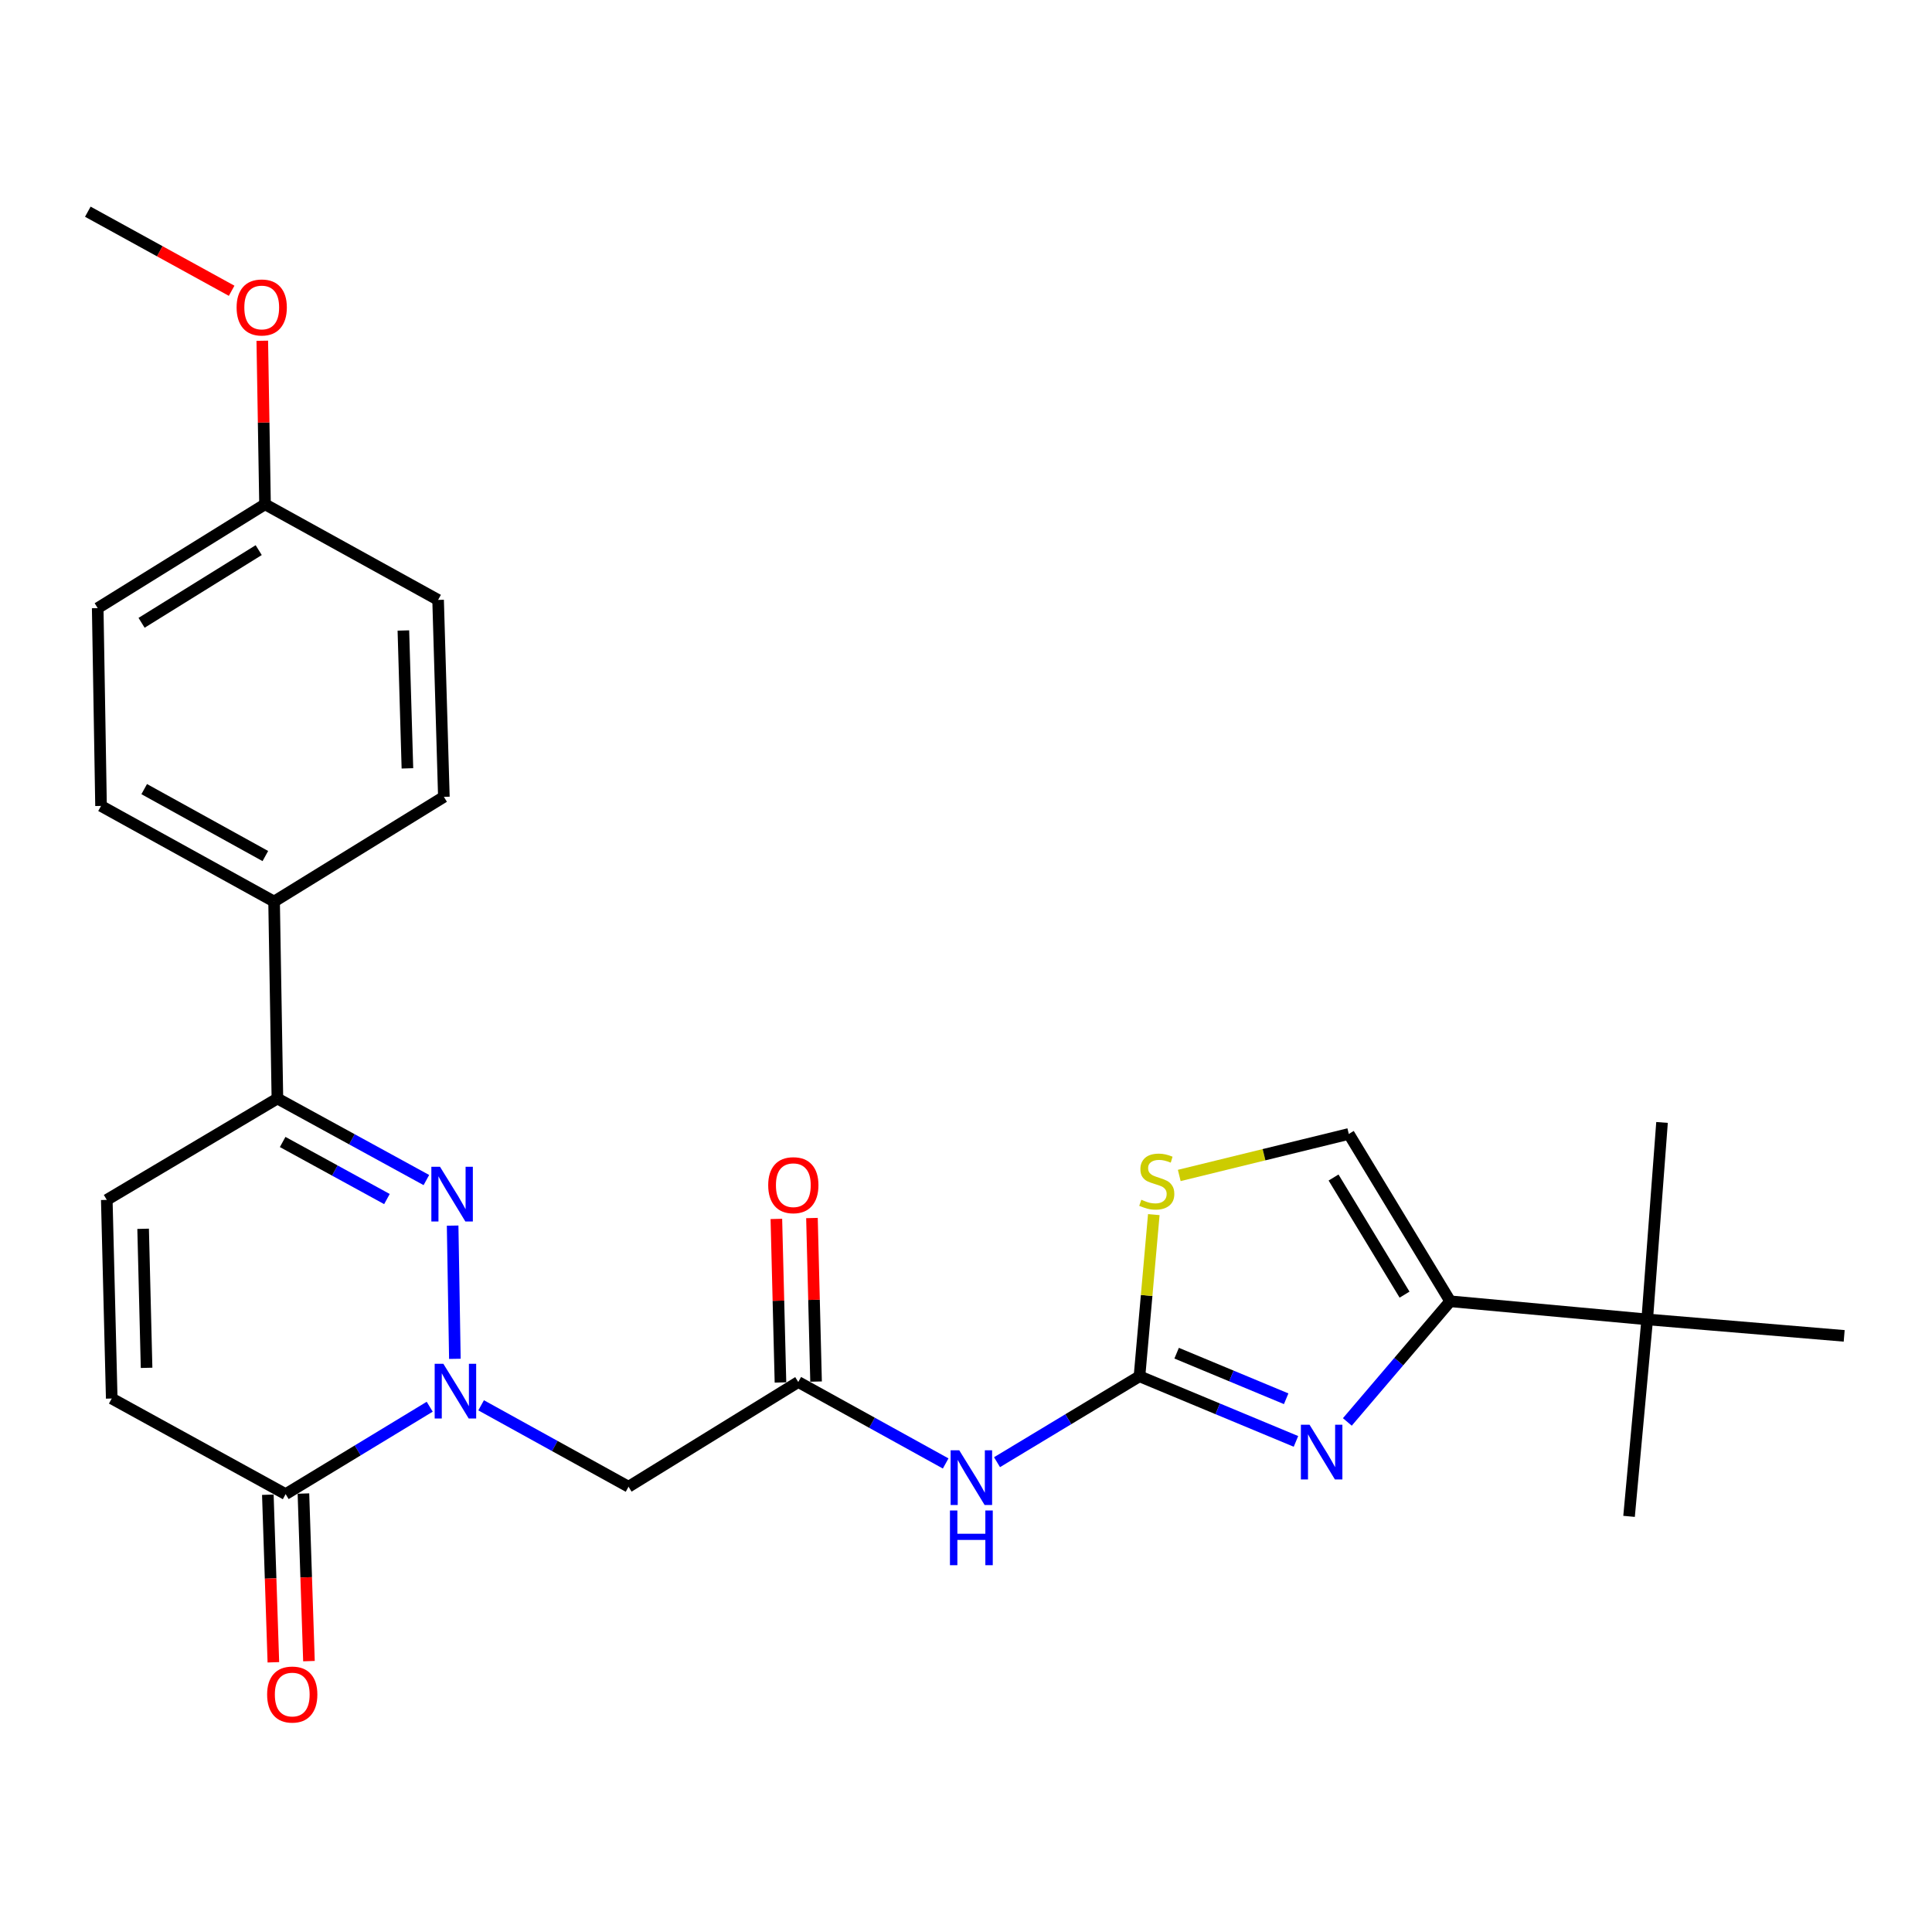<?xml version='1.0' encoding='iso-8859-1'?>
<svg version='1.1' baseProfile='full'
              xmlns='http://www.w3.org/2000/svg'
                      xmlns:rdkit='http://www.rdkit.org/xml'
                      xmlns:xlink='http://www.w3.org/1999/xlink'
                  xml:space='preserve'
width='1000px' height='1000px' viewBox='0 0 1000 1000'>
<!-- END OF HEADER -->
<rect style='opacity:1.0;fill:#FFFFFF;stroke:none' width='1000' height='1000' x='0' y='0'> </rect>
<path class='bond-0' d='M 235.445,703.332 L 234.282,634.373' style='fill:none;fill-rule:evenodd;stroke:#0000FF;stroke-width:6px;stroke-linecap:butt;stroke-linejoin:miter;stroke-opacity:1' />
<path class='bond-4' d='M 222.417,728.117 L 185.131,750.739' style='fill:none;fill-rule:evenodd;stroke:#0000FF;stroke-width:6px;stroke-linecap:butt;stroke-linejoin:miter;stroke-opacity:1' />
<path class='bond-4' d='M 185.131,750.739 L 147.844,773.361' style='fill:none;fill-rule:evenodd;stroke:#000000;stroke-width:6px;stroke-linecap:butt;stroke-linejoin:miter;stroke-opacity:1' />
<path class='bond-6' d='M 249.026,727.385 L 287.178,748.454' style='fill:none;fill-rule:evenodd;stroke:#0000FF;stroke-width:6px;stroke-linecap:butt;stroke-linejoin:miter;stroke-opacity:1' />
<path class='bond-6' d='M 287.178,748.454 L 325.33,769.522' style='fill:none;fill-rule:evenodd;stroke:#000000;stroke-width:6px;stroke-linecap:butt;stroke-linejoin:miter;stroke-opacity:1' />
<path class='bond-7' d='M 220.69,610.793 L 182.138,589.692' style='fill:none;fill-rule:evenodd;stroke:#0000FF;stroke-width:6px;stroke-linecap:butt;stroke-linejoin:miter;stroke-opacity:1' />
<path class='bond-7' d='M 182.138,589.692 L 143.586,568.591' style='fill:none;fill-rule:evenodd;stroke:#000000;stroke-width:6px;stroke-linecap:butt;stroke-linejoin:miter;stroke-opacity:1' />
<path class='bond-7' d='M 200.277,620.628 L 173.29,605.857' style='fill:none;fill-rule:evenodd;stroke:#0000FF;stroke-width:6px;stroke-linecap:butt;stroke-linejoin:miter;stroke-opacity:1' />
<path class='bond-7' d='M 173.29,605.857 L 146.303,591.087' style='fill:none;fill-rule:evenodd;stroke:#000000;stroke-width:6px;stroke-linecap:butt;stroke-linejoin:miter;stroke-opacity:1' />
<path class='bond-1' d='M 589.797,712.363 L 552.926,734.594' style='fill:none;fill-rule:evenodd;stroke:#000000;stroke-width:6px;stroke-linecap:butt;stroke-linejoin:miter;stroke-opacity:1' />
<path class='bond-1' d='M 552.926,734.594 L 516.055,756.825' style='fill:none;fill-rule:evenodd;stroke:#0000FF;stroke-width:6px;stroke-linecap:butt;stroke-linejoin:miter;stroke-opacity:1' />
<path class='bond-2' d='M 589.797,712.363 L 630.292,729.213' style='fill:none;fill-rule:evenodd;stroke:#000000;stroke-width:6px;stroke-linecap:butt;stroke-linejoin:miter;stroke-opacity:1' />
<path class='bond-2' d='M 630.292,729.213 L 670.786,746.064' style='fill:none;fill-rule:evenodd;stroke:#0000FF;stroke-width:6px;stroke-linecap:butt;stroke-linejoin:miter;stroke-opacity:1' />
<path class='bond-2' d='M 609.025,700.404 L 637.371,712.199' style='fill:none;fill-rule:evenodd;stroke:#000000;stroke-width:6px;stroke-linecap:butt;stroke-linejoin:miter;stroke-opacity:1' />
<path class='bond-2' d='M 637.371,712.199 L 665.717,723.994' style='fill:none;fill-rule:evenodd;stroke:#0000FF;stroke-width:6px;stroke-linecap:butt;stroke-linejoin:miter;stroke-opacity:1' />
<path class='bond-9' d='M 589.797,712.363 L 593.5,670.522' style='fill:none;fill-rule:evenodd;stroke:#000000;stroke-width:6px;stroke-linecap:butt;stroke-linejoin:miter;stroke-opacity:1' />
<path class='bond-9' d='M 593.5,670.522 L 597.204,628.68' style='fill:none;fill-rule:evenodd;stroke:#CCCC00;stroke-width:6px;stroke-linecap:butt;stroke-linejoin:miter;stroke-opacity:1' />
<path class='bond-3' d='M 697.383,735.99 L 724.004,704.765' style='fill:none;fill-rule:evenodd;stroke:#0000FF;stroke-width:6px;stroke-linecap:butt;stroke-linejoin:miter;stroke-opacity:1' />
<path class='bond-3' d='M 724.004,704.765 L 750.626,673.541' style='fill:none;fill-rule:evenodd;stroke:#000000;stroke-width:6px;stroke-linecap:butt;stroke-linejoin:miter;stroke-opacity:1' />
<path class='bond-13' d='M 750.626,673.541 L 852.596,682.919' style='fill:none;fill-rule:evenodd;stroke:#000000;stroke-width:6px;stroke-linecap:butt;stroke-linejoin:miter;stroke-opacity:1' />
<path class='bond-29' d='M 750.626,673.541 L 698.135,586.938' style='fill:none;fill-rule:evenodd;stroke:#000000;stroke-width:6px;stroke-linecap:butt;stroke-linejoin:miter;stroke-opacity:1' />
<path class='bond-29' d='M 726.992,670.102 L 690.249,609.48' style='fill:none;fill-rule:evenodd;stroke:#000000;stroke-width:6px;stroke-linecap:butt;stroke-linejoin:miter;stroke-opacity:1' />
<path class='bond-11' d='M 147.844,773.361 L 57.832,723.871' style='fill:none;fill-rule:evenodd;stroke:#000000;stroke-width:6px;stroke-linecap:butt;stroke-linejoin:miter;stroke-opacity:1' />
<path class='bond-15' d='M 138.635,773.665 L 140.066,817.033' style='fill:none;fill-rule:evenodd;stroke:#000000;stroke-width:6px;stroke-linecap:butt;stroke-linejoin:miter;stroke-opacity:1' />
<path class='bond-15' d='M 140.066,817.033 L 141.497,860.401' style='fill:none;fill-rule:evenodd;stroke:#FF0000;stroke-width:6px;stroke-linecap:butt;stroke-linejoin:miter;stroke-opacity:1' />
<path class='bond-15' d='M 157.054,773.057 L 158.484,816.425' style='fill:none;fill-rule:evenodd;stroke:#000000;stroke-width:6px;stroke-linecap:butt;stroke-linejoin:miter;stroke-opacity:1' />
<path class='bond-15' d='M 158.484,816.425 L 159.915,859.794' style='fill:none;fill-rule:evenodd;stroke:#FF0000;stroke-width:6px;stroke-linecap:butt;stroke-linejoin:miter;stroke-opacity:1' />
<path class='bond-5' d='M 489.476,757.485 L 451.329,736.408' style='fill:none;fill-rule:evenodd;stroke:#0000FF;stroke-width:6px;stroke-linecap:butt;stroke-linejoin:miter;stroke-opacity:1' />
<path class='bond-5' d='M 451.329,736.408 L 413.182,715.332' style='fill:none;fill-rule:evenodd;stroke:#000000;stroke-width:6px;stroke-linecap:butt;stroke-linejoin:miter;stroke-opacity:1' />
<path class='bond-8' d='M 325.33,769.522 L 413.182,715.332' style='fill:none;fill-rule:evenodd;stroke:#000000;stroke-width:6px;stroke-linecap:butt;stroke-linejoin:miter;stroke-opacity:1' />
<path class='bond-14' d='M 143.586,568.591 L 141.866,466.641' style='fill:none;fill-rule:evenodd;stroke:#000000;stroke-width:6px;stroke-linecap:butt;stroke-linejoin:miter;stroke-opacity:1' />
<path class='bond-27' d='M 143.586,568.591 L 55.273,621.061' style='fill:none;fill-rule:evenodd;stroke:#000000;stroke-width:6px;stroke-linecap:butt;stroke-linejoin:miter;stroke-opacity:1' />
<path class='bond-16' d='M 422.393,715.101 L 421.331,672.776' style='fill:none;fill-rule:evenodd;stroke:#000000;stroke-width:6px;stroke-linecap:butt;stroke-linejoin:miter;stroke-opacity:1' />
<path class='bond-16' d='M 421.331,672.776 L 420.268,630.451' style='fill:none;fill-rule:evenodd;stroke:#FF0000;stroke-width:6px;stroke-linecap:butt;stroke-linejoin:miter;stroke-opacity:1' />
<path class='bond-16' d='M 403.971,715.563 L 402.908,673.238' style='fill:none;fill-rule:evenodd;stroke:#000000;stroke-width:6px;stroke-linecap:butt;stroke-linejoin:miter;stroke-opacity:1' />
<path class='bond-16' d='M 402.908,673.238 L 401.846,630.913' style='fill:none;fill-rule:evenodd;stroke:#FF0000;stroke-width:6px;stroke-linecap:butt;stroke-linejoin:miter;stroke-opacity:1' />
<path class='bond-10' d='M 610.383,608.415 L 654.259,597.676' style='fill:none;fill-rule:evenodd;stroke:#CCCC00;stroke-width:6px;stroke-linecap:butt;stroke-linejoin:miter;stroke-opacity:1' />
<path class='bond-10' d='M 654.259,597.676 L 698.135,586.938' style='fill:none;fill-rule:evenodd;stroke:#000000;stroke-width:6px;stroke-linecap:butt;stroke-linejoin:miter;stroke-opacity:1' />
<path class='bond-12' d='M 57.832,723.871 L 55.273,621.061' style='fill:none;fill-rule:evenodd;stroke:#000000;stroke-width:6px;stroke-linecap:butt;stroke-linejoin:miter;stroke-opacity:1' />
<path class='bond-12' d='M 75.871,707.99 L 74.079,636.024' style='fill:none;fill-rule:evenodd;stroke:#000000;stroke-width:6px;stroke-linecap:butt;stroke-linejoin:miter;stroke-opacity:1' />
<path class='bond-23' d='M 852.596,682.919 L 843.197,784.868' style='fill:none;fill-rule:evenodd;stroke:#000000;stroke-width:6px;stroke-linecap:butt;stroke-linejoin:miter;stroke-opacity:1' />
<path class='bond-24' d='M 852.596,682.919 L 860.264,580.979' style='fill:none;fill-rule:evenodd;stroke:#000000;stroke-width:6px;stroke-linecap:butt;stroke-linejoin:miter;stroke-opacity:1' />
<path class='bond-25' d='M 852.596,682.919 L 954.545,691.447' style='fill:none;fill-rule:evenodd;stroke:#000000;stroke-width:6px;stroke-linecap:butt;stroke-linejoin:miter;stroke-opacity:1' />
<path class='bond-17' d='M 141.866,466.641 L 52.294,417.151' style='fill:none;fill-rule:evenodd;stroke:#000000;stroke-width:6px;stroke-linecap:butt;stroke-linejoin:miter;stroke-opacity:1' />
<path class='bond-17' d='M 137.342,443.088 L 74.641,408.445' style='fill:none;fill-rule:evenodd;stroke:#000000;stroke-width:6px;stroke-linecap:butt;stroke-linejoin:miter;stroke-opacity:1' />
<path class='bond-18' d='M 141.866,466.641 L 229.748,412.452' style='fill:none;fill-rule:evenodd;stroke:#000000;stroke-width:6px;stroke-linecap:butt;stroke-linejoin:miter;stroke-opacity:1' />
<path class='bond-21' d='M 52.294,417.151 L 50.574,314.771' style='fill:none;fill-rule:evenodd;stroke:#000000;stroke-width:6px;stroke-linecap:butt;stroke-linejoin:miter;stroke-opacity:1' />
<path class='bond-20' d='M 229.748,412.452 L 226.759,310.512' style='fill:none;fill-rule:evenodd;stroke:#000000;stroke-width:6px;stroke-linecap:butt;stroke-linejoin:miter;stroke-opacity:1' />
<path class='bond-20' d='M 210.879,397.701 L 208.787,326.344' style='fill:none;fill-rule:evenodd;stroke:#000000;stroke-width:6px;stroke-linecap:butt;stroke-linejoin:miter;stroke-opacity:1' />
<path class='bond-19' d='M 137.177,261.022 L 226.759,310.512' style='fill:none;fill-rule:evenodd;stroke:#000000;stroke-width:6px;stroke-linecap:butt;stroke-linejoin:miter;stroke-opacity:1' />
<path class='bond-22' d='M 137.177,261.022 L 136.467,218.697' style='fill:none;fill-rule:evenodd;stroke:#000000;stroke-width:6px;stroke-linecap:butt;stroke-linejoin:miter;stroke-opacity:1' />
<path class='bond-22' d='M 136.467,218.697 L 135.757,176.371' style='fill:none;fill-rule:evenodd;stroke:#FF0000;stroke-width:6px;stroke-linecap:butt;stroke-linejoin:miter;stroke-opacity:1' />
<path class='bond-28' d='M 137.177,261.022 L 50.574,314.771' style='fill:none;fill-rule:evenodd;stroke:#000000;stroke-width:6px;stroke-linecap:butt;stroke-linejoin:miter;stroke-opacity:1' />
<path class='bond-28' d='M 133.904,284.742 L 73.282,322.367' style='fill:none;fill-rule:evenodd;stroke:#000000;stroke-width:6px;stroke-linecap:butt;stroke-linejoin:miter;stroke-opacity:1' />
<path class='bond-26' d='M 119.899,150.503 L 82.677,130.037' style='fill:none;fill-rule:evenodd;stroke:#FF0000;stroke-width:6px;stroke-linecap:butt;stroke-linejoin:miter;stroke-opacity:1' />
<path class='bond-26' d='M 82.677,130.037 L 45.455,109.572' style='fill:none;fill-rule:evenodd;stroke:#000000;stroke-width:6px;stroke-linecap:butt;stroke-linejoin:miter;stroke-opacity:1' />
<path  class='atom-0' d='M 229.467 705.881
L 238.747 720.881
Q 239.667 722.361, 241.147 725.041
Q 242.627 727.721, 242.707 727.881
L 242.707 705.881
L 246.467 705.881
L 246.467 734.201
L 242.587 734.201
L 232.627 717.801
Q 231.467 715.881, 230.227 713.681
Q 229.027 711.481, 228.667 710.801
L 228.667 734.201
L 224.987 734.201
L 224.987 705.881
L 229.467 705.881
' fill='#0000FF'/>
<path  class='atom-1' d='M 227.747 603.922
L 237.027 618.922
Q 237.947 620.402, 239.427 623.082
Q 240.907 625.762, 240.987 625.922
L 240.987 603.922
L 244.747 603.922
L 244.747 632.242
L 240.867 632.242
L 230.907 615.842
Q 229.747 613.922, 228.507 611.722
Q 227.307 609.522, 226.947 608.842
L 226.947 632.242
L 223.267 632.242
L 223.267 603.922
L 227.747 603.922
' fill='#0000FF'/>
<path  class='atom-3' d='M 677.819 737.435
L 687.099 752.435
Q 688.019 753.915, 689.499 756.595
Q 690.979 759.275, 691.059 759.435
L 691.059 737.435
L 694.819 737.435
L 694.819 765.755
L 690.939 765.755
L 680.979 749.355
Q 679.819 747.435, 678.579 745.235
Q 677.379 743.035, 677.019 742.355
L 677.019 765.755
L 673.339 765.755
L 673.339 737.435
L 677.819 737.435
' fill='#0000FF'/>
<path  class='atom-6' d='M 496.514 750.673
L 505.794 765.673
Q 506.714 767.153, 508.194 769.833
Q 509.674 772.513, 509.754 772.673
L 509.754 750.673
L 513.514 750.673
L 513.514 778.993
L 509.634 778.993
L 499.674 762.593
Q 498.514 760.673, 497.274 758.473
Q 496.074 756.273, 495.714 755.593
L 495.714 778.993
L 492.034 778.993
L 492.034 750.673
L 496.514 750.673
' fill='#0000FF'/>
<path  class='atom-6' d='M 491.694 781.825
L 495.534 781.825
L 495.534 793.865
L 510.014 793.865
L 510.014 781.825
L 513.854 781.825
L 513.854 810.145
L 510.014 810.145
L 510.014 797.065
L 495.534 797.065
L 495.534 810.145
L 491.694 810.145
L 491.694 781.825
' fill='#0000FF'/>
<path  class='atom-10' d='M 590.745 620.983
Q 591.065 621.103, 592.385 621.663
Q 593.705 622.223, 595.145 622.583
Q 596.625 622.903, 598.065 622.903
Q 600.745 622.903, 602.305 621.623
Q 603.865 620.303, 603.865 618.023
Q 603.865 616.463, 603.065 615.503
Q 602.305 614.543, 601.105 614.023
Q 599.905 613.503, 597.905 612.903
Q 595.385 612.143, 593.865 611.423
Q 592.385 610.703, 591.305 609.183
Q 590.265 607.663, 590.265 605.103
Q 590.265 601.543, 592.665 599.343
Q 595.105 597.143, 599.905 597.143
Q 603.185 597.143, 606.905 598.703
L 605.985 601.783
Q 602.585 600.383, 600.025 600.383
Q 597.265 600.383, 595.745 601.543
Q 594.225 602.663, 594.265 604.623
Q 594.265 606.143, 595.025 607.063
Q 595.825 607.983, 596.945 608.503
Q 598.105 609.023, 600.025 609.623
Q 602.585 610.423, 604.105 611.223
Q 605.625 612.023, 606.705 613.663
Q 607.825 615.263, 607.825 618.023
Q 607.825 621.943, 605.185 624.063
Q 602.585 626.143, 598.225 626.143
Q 595.705 626.143, 593.785 625.583
Q 591.905 625.063, 589.665 624.143
L 590.745 620.983
' fill='#CCCC00'/>
<path  class='atom-16' d='M 138.264 877.09
Q 138.264 870.29, 141.624 866.49
Q 144.984 862.69, 151.264 862.69
Q 157.544 862.69, 160.904 866.49
Q 164.264 870.29, 164.264 877.09
Q 164.264 883.97, 160.864 887.89
Q 157.464 891.77, 151.264 891.77
Q 145.024 891.77, 141.624 887.89
Q 138.264 884.01, 138.264 877.09
M 151.264 888.57
Q 155.584 888.57, 157.904 885.69
Q 160.264 882.77, 160.264 877.09
Q 160.264 871.53, 157.904 868.73
Q 155.584 865.89, 151.264 865.89
Q 146.944 865.89, 144.584 868.69
Q 142.264 871.49, 142.264 877.09
Q 142.264 882.81, 144.584 885.69
Q 146.944 888.57, 151.264 888.57
' fill='#FF0000'/>
<path  class='atom-17' d='M 397.623 613.452
Q 397.623 606.652, 400.983 602.852
Q 404.343 599.052, 410.623 599.052
Q 416.903 599.052, 420.263 602.852
Q 423.623 606.652, 423.623 613.452
Q 423.623 620.332, 420.223 624.252
Q 416.823 628.132, 410.623 628.132
Q 404.383 628.132, 400.983 624.252
Q 397.623 620.372, 397.623 613.452
M 410.623 624.932
Q 414.943 624.932, 417.263 622.052
Q 419.623 619.132, 419.623 613.452
Q 419.623 607.892, 417.263 605.092
Q 414.943 602.252, 410.623 602.252
Q 406.303 602.252, 403.943 605.052
Q 401.623 607.852, 401.623 613.452
Q 401.623 619.172, 403.943 622.052
Q 406.303 624.932, 410.623 624.932
' fill='#FF0000'/>
<path  class='atom-23' d='M 122.467 159.142
Q 122.467 152.342, 125.827 148.542
Q 129.187 144.742, 135.467 144.742
Q 141.747 144.742, 145.107 148.542
Q 148.467 152.342, 148.467 159.142
Q 148.467 166.022, 145.067 169.942
Q 141.667 173.822, 135.467 173.822
Q 129.227 173.822, 125.827 169.942
Q 122.467 166.062, 122.467 159.142
M 135.467 170.622
Q 139.787 170.622, 142.107 167.742
Q 144.467 164.822, 144.467 159.142
Q 144.467 153.582, 142.107 150.782
Q 139.787 147.942, 135.467 147.942
Q 131.147 147.942, 128.787 150.742
Q 126.467 153.542, 126.467 159.142
Q 126.467 164.862, 128.787 167.742
Q 131.147 170.622, 135.467 170.622
' fill='#FF0000'/>
</svg>
